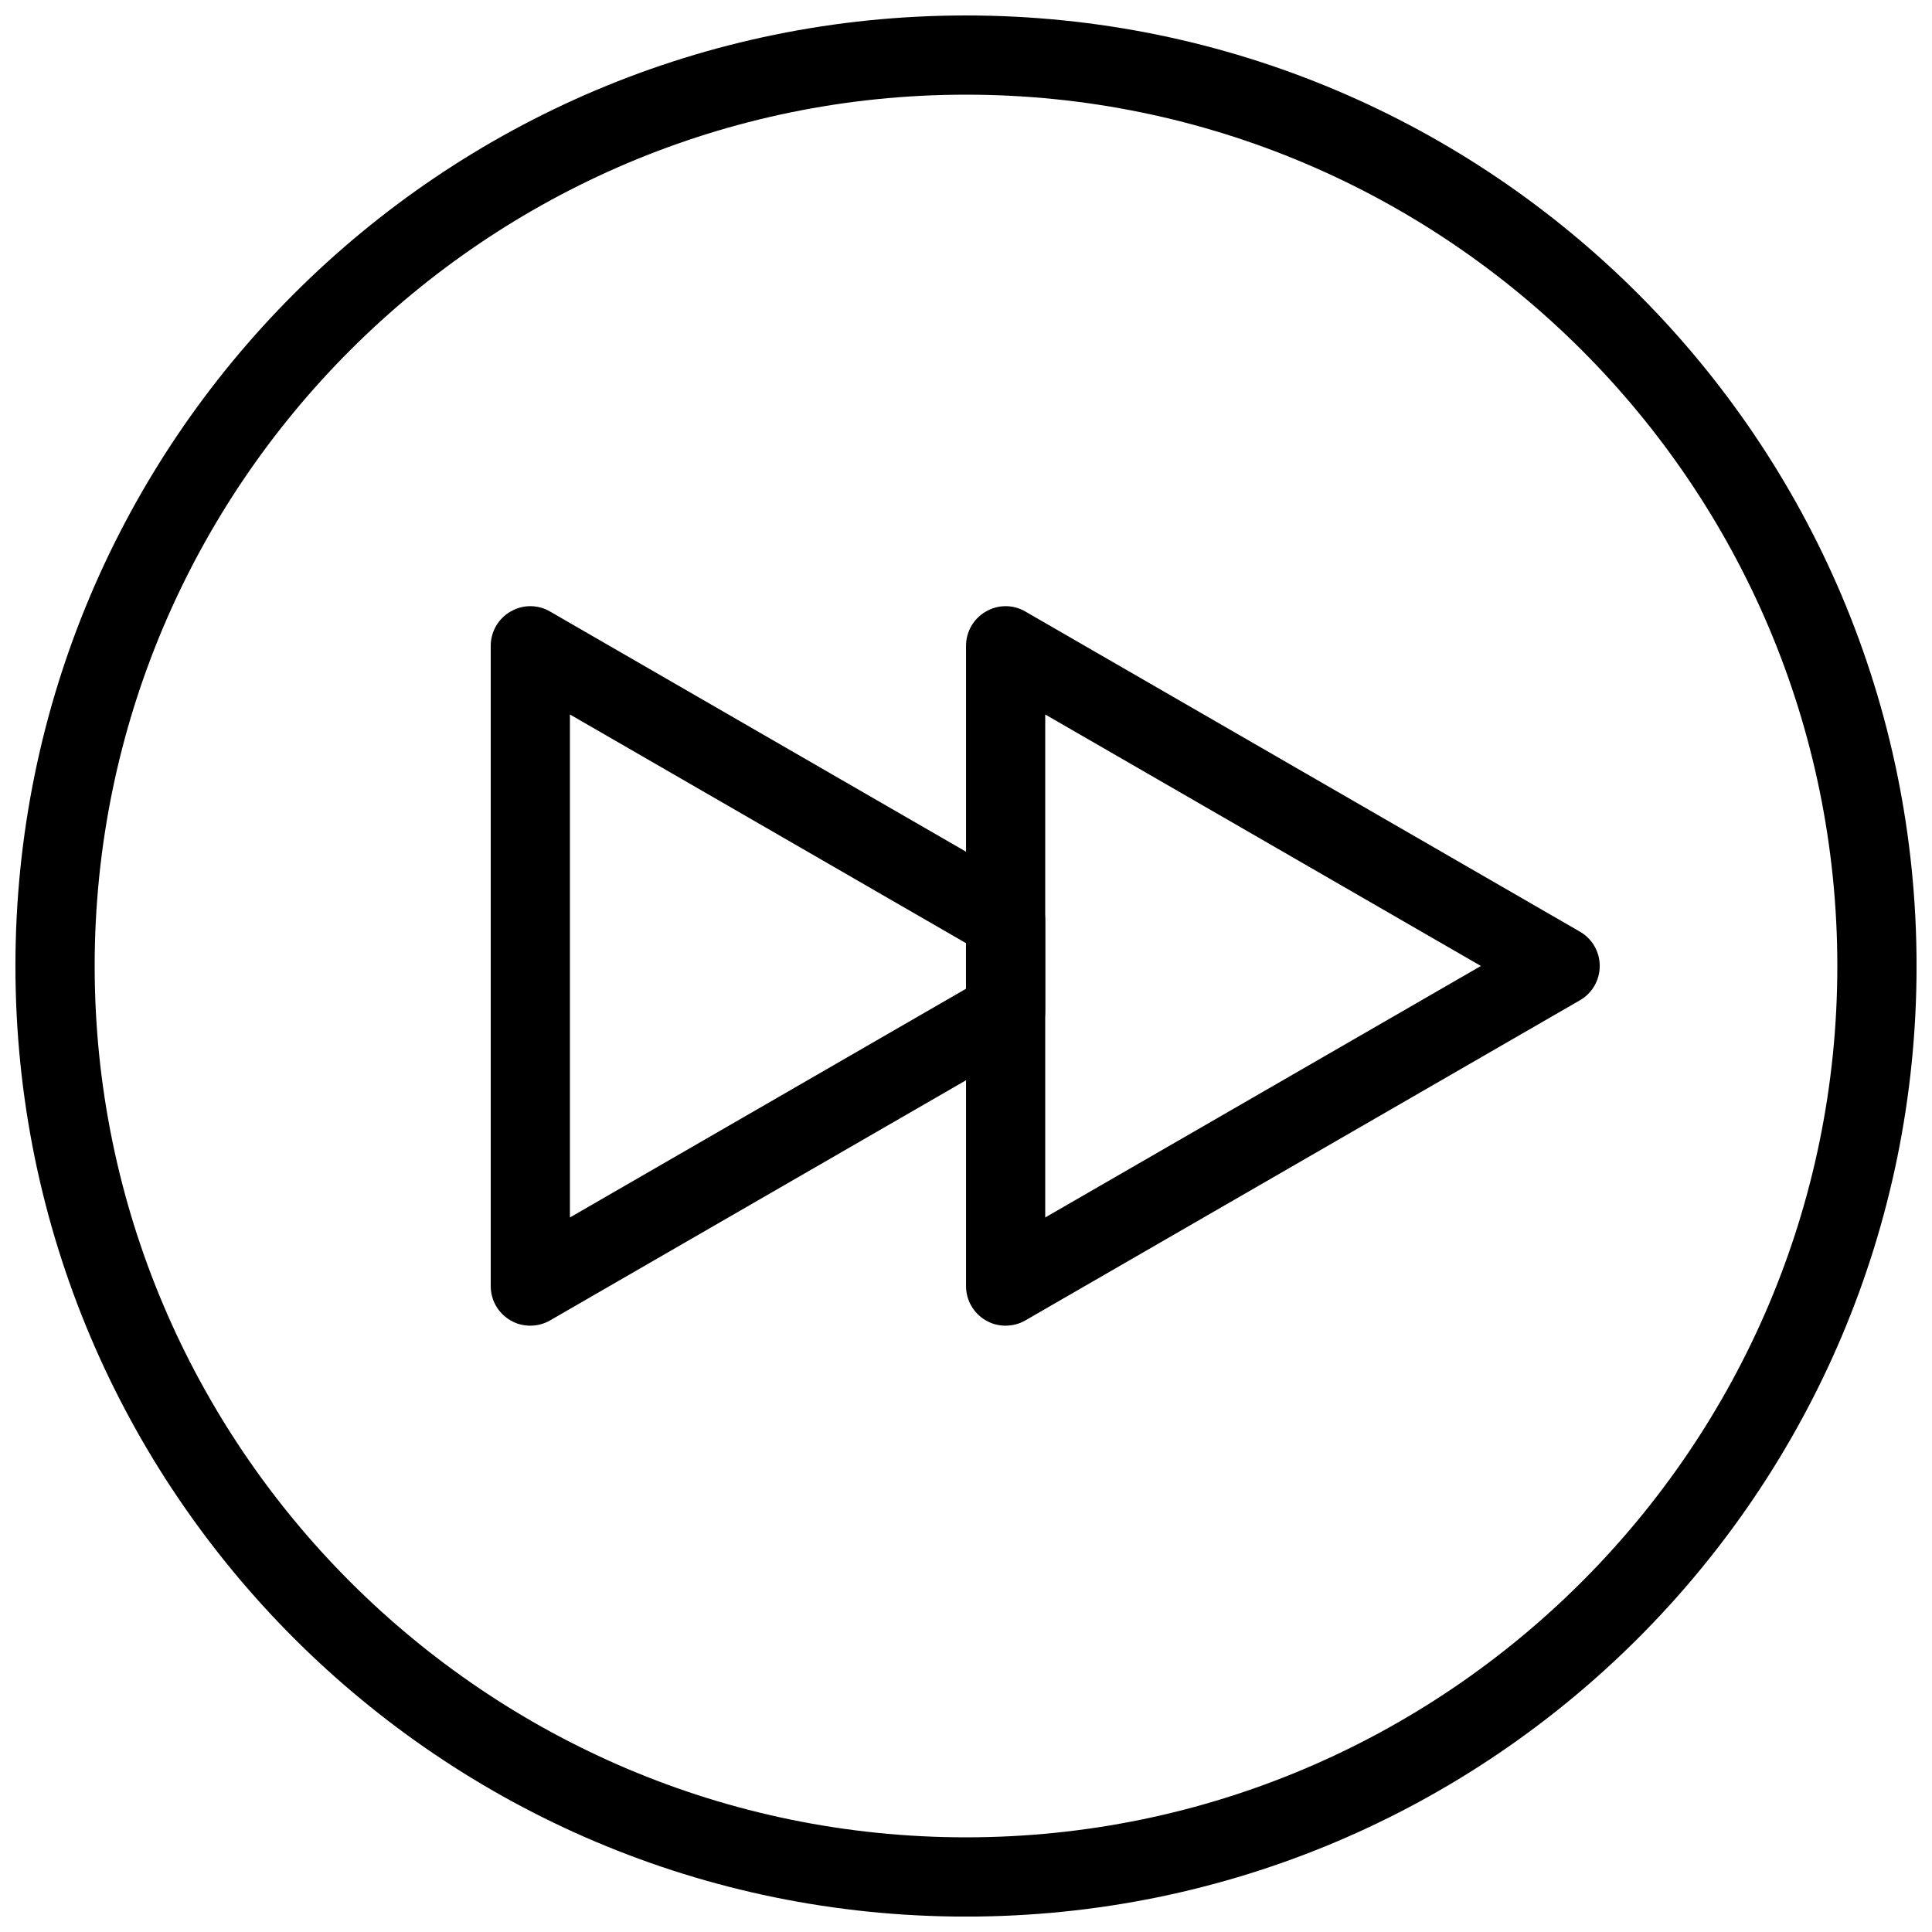 <?xml version="1.0" encoding="UTF-8"?>
<!-- The Best Svg Icon site in the world: iconSvg.co, Visit us! https://iconsvg.co -->
<svg width="800px" height="800px" version="1.1" viewBox="144 144 512 512" xmlns="http://www.w3.org/2000/svg">
 <defs>
  <clipPath id="a">
   <path d="m148.09 148.09h503.81v503.81h-503.81z"/>
  </clipPath>
 </defs>
 <g clip-path="url(#a)">
  <path d="m400 169.09c127.3 0 230.91 103.6 230.91 230.91s-103.62 230.91-230.91 230.91c-127.32 0-230.91-103.6-230.91-230.91s103.6-230.91 230.91-230.91zm0-20.992c-139.11 0-251.91 112.79-251.91 251.91 0 139.11 112.79 251.91 251.91 251.91 139.11 0 251.91-112.79 251.91-251.91 0-139.11-112.79-251.91-251.91-251.91z"/>
 </g>
 <path d="m410.5 495.32c-1.805 0-3.633-0.441-5.246-1.406-3.254-1.867-5.246-5.332-5.246-9.09v-169.66c0-3.758 1.996-7.223 5.246-9.09 3.234-1.91 7.262-1.91 10.496 0l146.95 84.828c3.254 1.867 5.246 5.332 5.246 9.09s-1.996 7.223-5.246 9.09l-146.95 84.828c-1.617 0.945-3.441 1.406-5.246 1.406zm10.496-161.98v133.3l115.46-66.648-115.46-66.648z"/>
 <path d="m284.54 495.32c-1.805 0-3.633-0.441-5.246-1.406-3.254-1.867-5.246-5.332-5.246-9.09v-169.66c0-3.758 1.996-7.223 5.246-9.09 3.234-1.91 7.262-1.91 10.496 0l125.95 72.715c3.254 1.867 5.246 5.332 5.246 9.09v24.227c0 3.758-1.996 7.223-5.246 9.09l-125.95 72.715c-1.617 0.945-3.441 1.406-5.246 1.406zm10.496-161.98v133.3l104.96-60.605v-12.09z"/>
</svg>